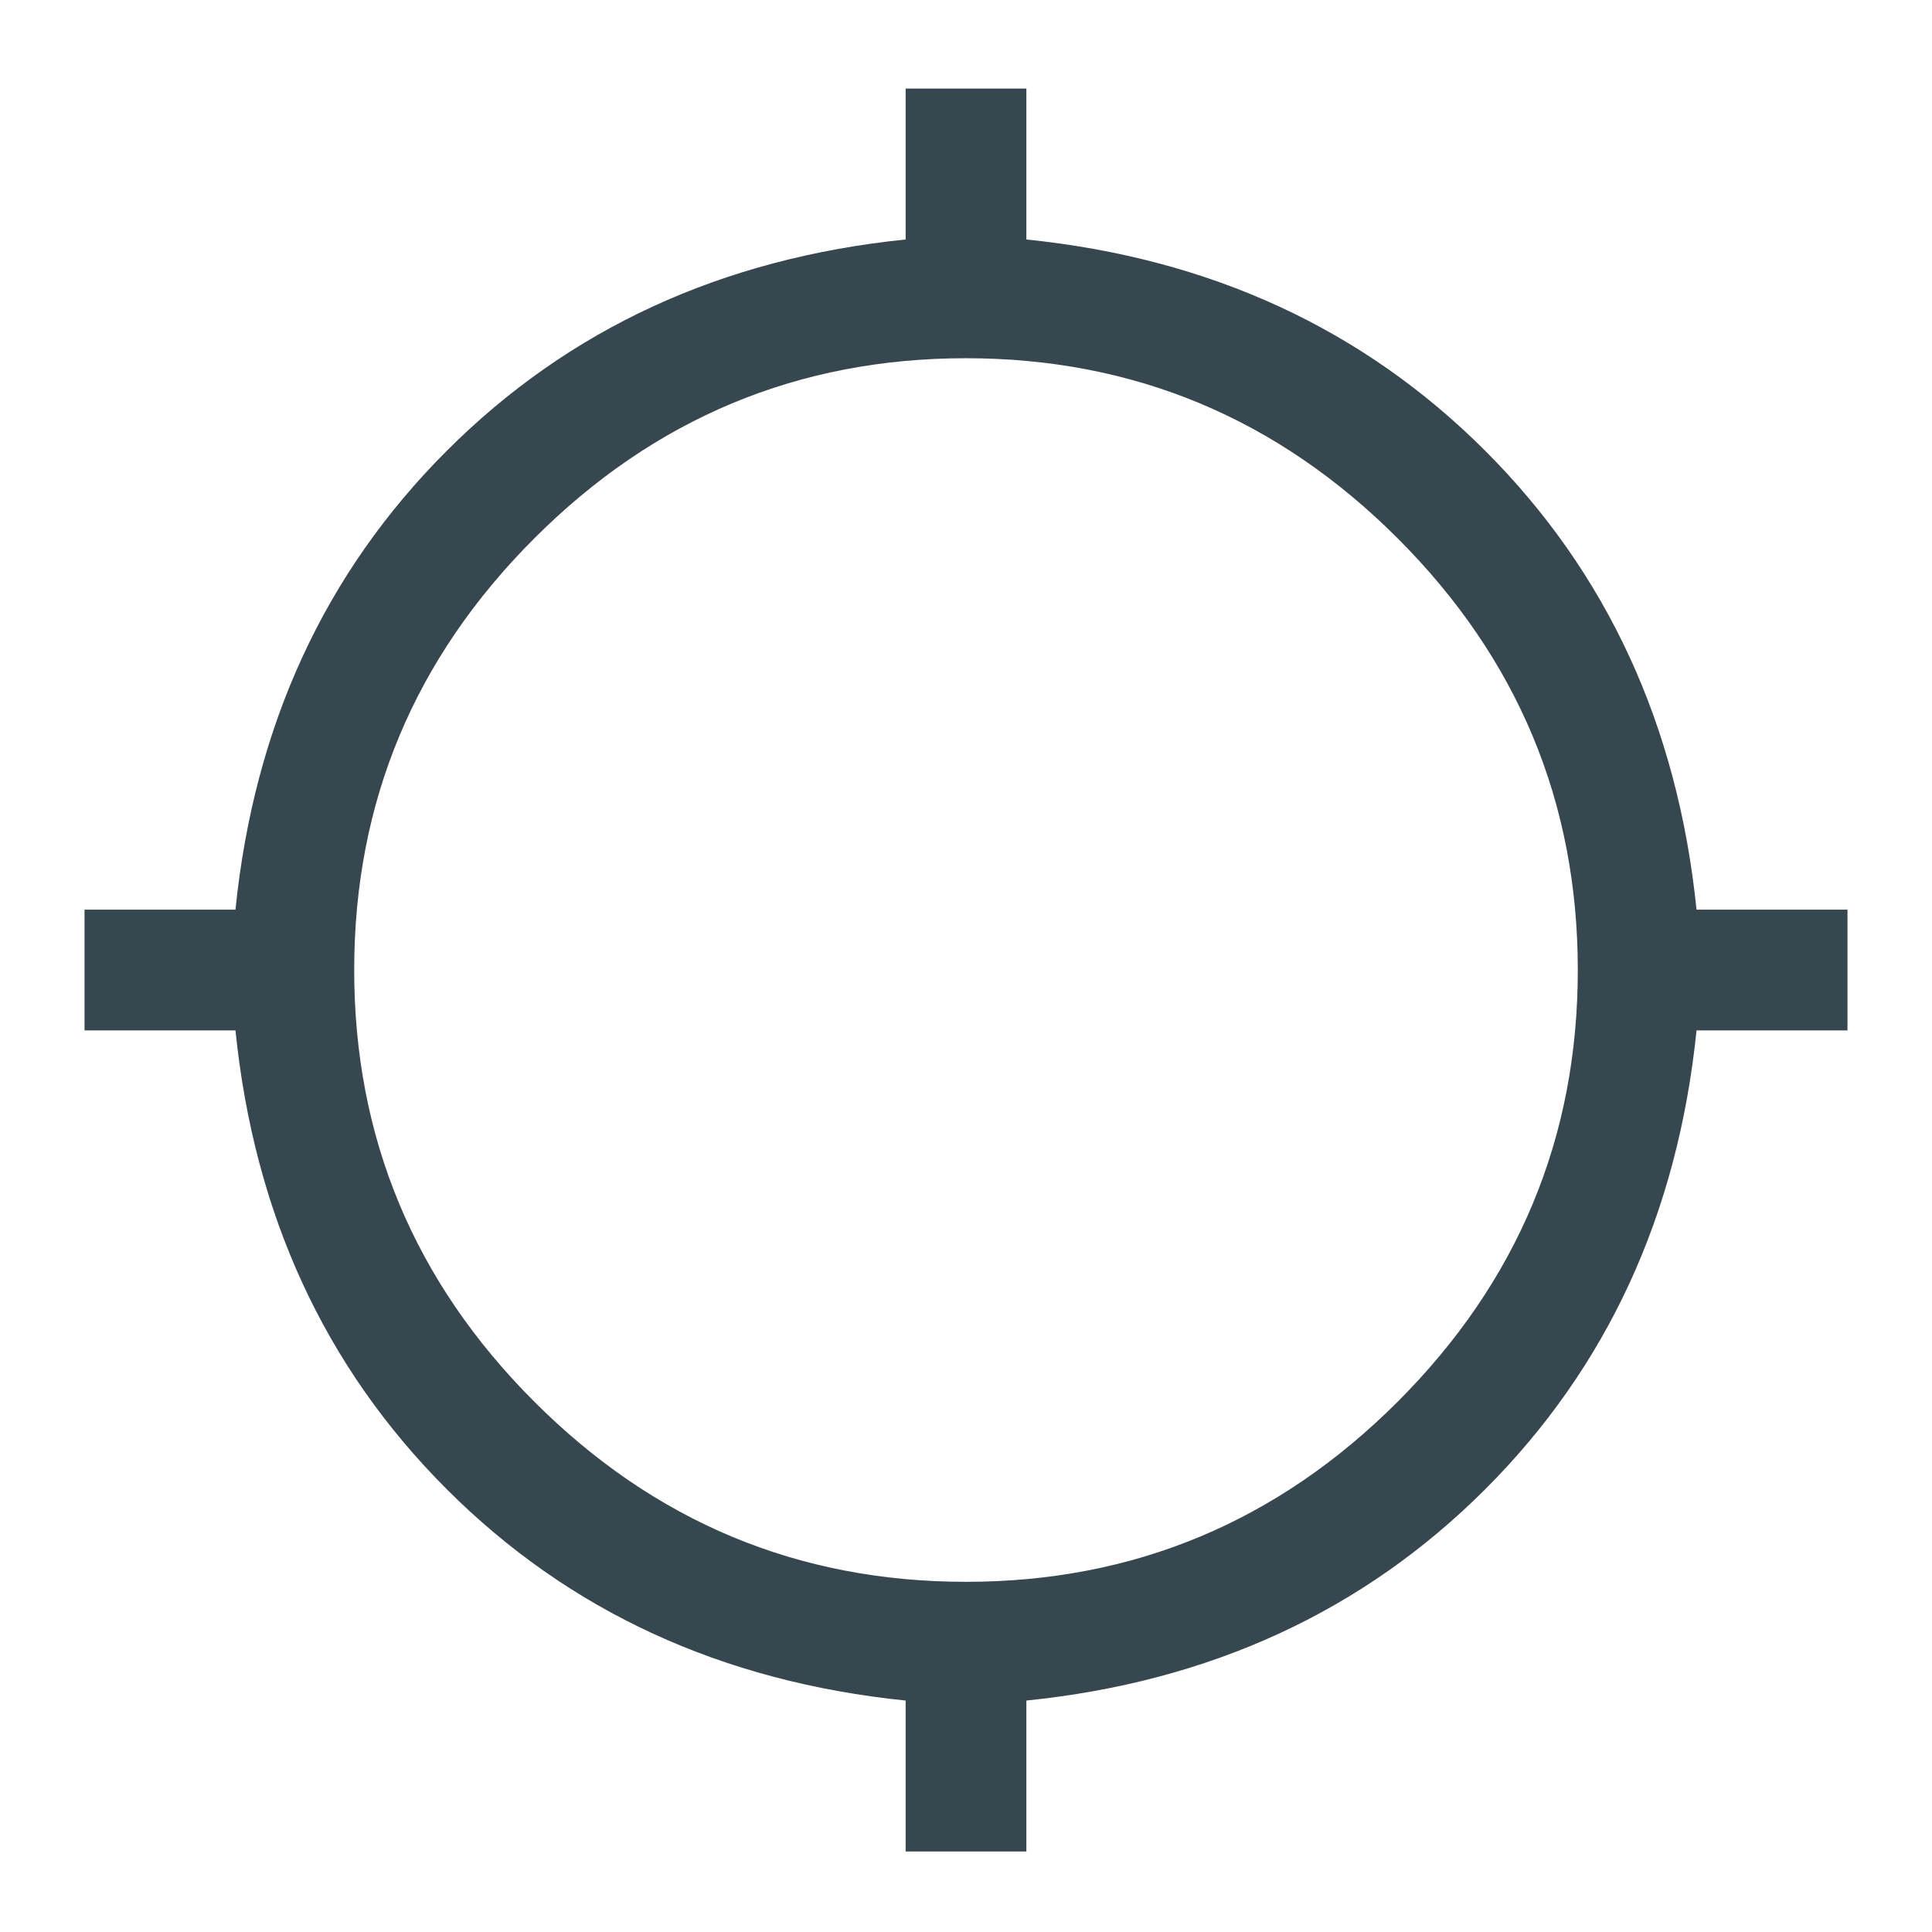 <svg width="48" height="48" viewBox="0 0 48 48" fill="none" xmlns="http://www.w3.org/2000/svg">
<g id="Component 5">
<path id="Vector" d="M22.5 46V42.25C17.933 41.783 14.133 40.033 11.1 37C8.066 33.967 6.316 30.167 5.85 25.6H2.1V22.6H5.85C6.316 18.034 8.066 14.233 11.1 11.2C14.133 8.167 17.933 6.417 22.5 5.95V2.2H25.5V5.95C30.066 6.417 33.866 8.167 36.9 11.2C39.933 14.233 41.683 18.034 42.15 22.6H45.9V25.6H42.15C41.683 30.167 39.933 33.967 36.9 37C33.866 40.033 30.066 41.783 25.5 42.25V46H22.5ZM24 39.3C28.166 39.3 31.741 37.809 34.725 34.825C37.708 31.842 39.2 28.267 39.2 24.1C39.2 19.933 37.708 16.358 34.725 13.375C31.741 10.392 28.166 8.9 24 8.9C19.833 8.9 16.258 10.392 13.275 13.375C10.291 16.358 8.8 19.933 8.8 24.1C8.8 28.267 10.291 31.842 13.275 34.825C16.258 37.809 19.833 39.3 24 39.3Z" fill="#37474F"/>
</g>
</svg>
